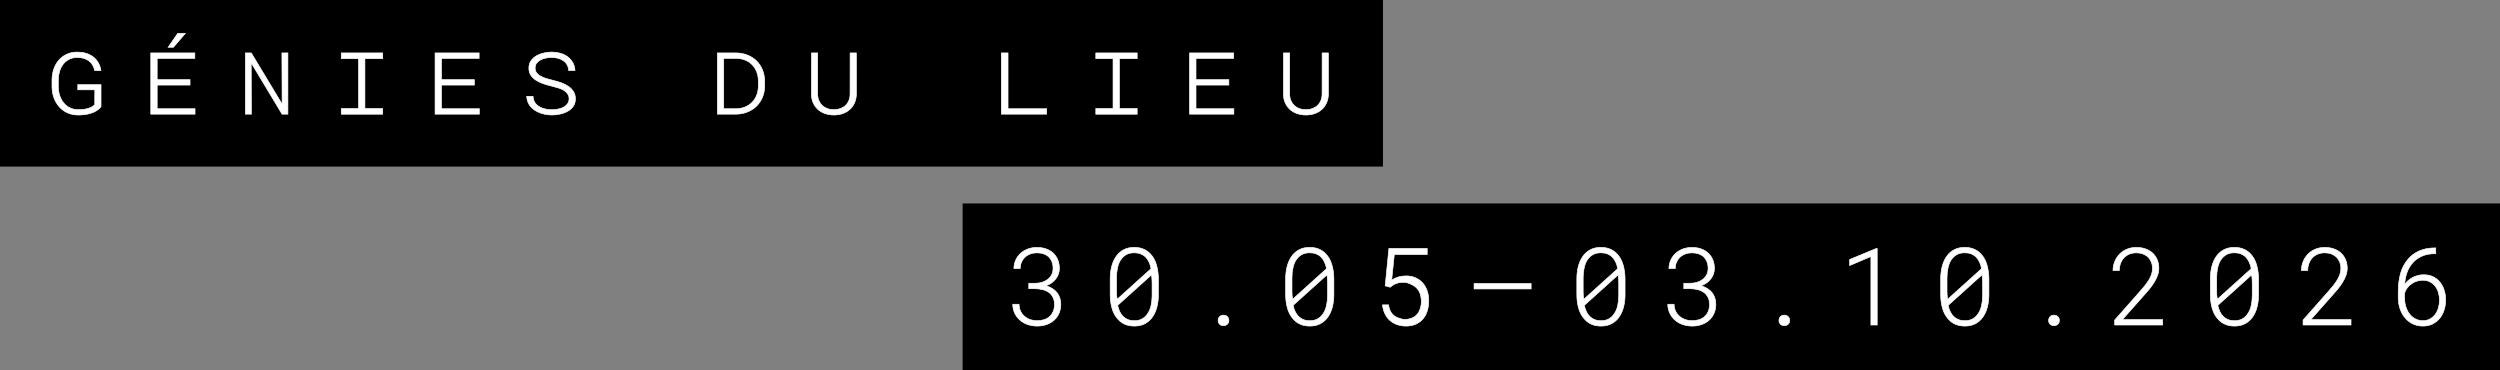 <?xml version="1.0" encoding="UTF-8"?>
<svg id="Layer_1" xmlns="http://www.w3.org/2000/svg" version="1.1" viewBox="0 0 549.064 81.269">
  <rect x="0" y="0" width="549.064" height="81.269" fill="#808080" stroke="none"/>
  <!-- Generator: Adobe Illustrator 29.8.2, SVG Export Plug-In . SVG Version: 2.1.1 Build 3)  -->
  <defs>
    <style>
      .st0 {
        fill: none;
        stroke: #fff;
        stroke-miterlimit: 6.581;
        stroke-width: .143px;
      }

      .st1 {
        fill: #fff;
      }
    </style>
  </defs>
  <polygon points="0 0 0 36.584 303.737 36.584 303.737 0 0 0 0 0"/>
  <polygon points="211.417 44.684 211.417 81.269 549.064 81.269 549.064 44.684 211.417 44.684 211.417 44.684"/>
  <path class="st1" d="M21.156,24.347c-.393.231-.812.412-1.259.543-.439.139-.891.235-1.357.289-.466.054-.914.081-1.345.081-.893,0-1.694-.164-2.402-.491-.708-.327-1.309-.775-1.801-1.345-.501-.562-.885-1.218-1.155-1.969-.27-.75-.408-1.549-.416-2.396v-1.501c.008-.839.137-1.63.387-2.373.25-.743.614-1.391,1.091-1.946.469-.554,1.049-.993,1.738-1.316.689-.323,1.472-.485,2.35-.485.654,0,1.274.085,1.859.254.585.169,1.108.424,1.57.762.454.339.835.764,1.143,1.276.308.512.512,1.103.612,1.772h-1.363c-.1-.462-.256-.868-.468-1.218-.212-.35-.472-.645-.779-.883-.331-.254-.712-.446-1.143-.577-.431-.131-.905-.196-1.42-.196-.701,0-1.313.135-1.836.404-.524.27-.955.631-1.293,1.085-.354.454-.618.978-.791,1.57-.173.593-.264,1.209-.271,1.848v1.524c.008.662.108,1.295.3,1.899.192.604.473,1.137.843,1.599.37.462.826.831,1.368,1.108.543.277,1.172.416,1.888.416.3,0,.616-.013.947-.04.331-.027.658-.083.982-.167.315-.077.618-.187.906-.329.289-.142.545-.325.768-.548l.012-3.279h-3.741v-1.143h5.104v4.884c-.293.362-.635.658-1.028.889h0ZM34.521,18.689v5.196h8.314v1.189h-9.723v-13.452h9.676v1.201h-8.268v4.677h7.217v1.189h-7.217ZM40.722,7.315l-2.644,3.072h-1.155l2.125-3.072h1.674ZM61.95,25.074l-6.778-11.27.035,11.27h-1.316v-13.452h1.293l6.778,11.247-.046-11.247h1.316v13.452h-1.282ZM84.045,11.622v1.259h-3.903v10.958h3.903v1.236h-9.088v-1.236h3.787v-10.958h-3.787v-1.259h9.088ZM96.96,18.689v5.196h8.314v1.189h-9.723v-13.452h9.676v1.201h-8.267v4.677h7.217v1.189h-7.217ZM124.73,20.715c-.174-.281-.41-.529-.71-.745-.355-.262-.801-.475-1.34-.641-.539-.165-1.062-.31-1.57-.433-.516-.123-1.055-.275-1.617-.456-.562-.181-1.101-.422-1.617-.722-.492-.277-.902-.645-1.229-1.103-.328-.458-.491-1.01-.491-1.657,0-.631.165-1.18.496-1.645.331-.466.755-.837,1.271-1.114.485-.262,1.018-.454,1.599-.577.581-.123,1.13-.185,1.645-.185.631,0,1.247.083,1.848.248.6.166,1.135.414,1.605.745.469.346.854.774,1.155,1.282.3.508.469,1.101.508,1.778h-1.386c-.023-.5-.144-.931-.364-1.293-.219-.362-.502-.658-.848-.889-.355-.238-.751-.412-1.19-.52-.438-.108-.885-.162-1.339-.162-.37,0-.774.039-1.213.116-.438.077-.839.212-1.201.404-.346.177-.635.412-.866.704-.23.293-.346.658-.346,1.097,0,.408.104.753.312,1.033.208.281.481.518.82.71.4.231.862.423,1.385.577.524.154,1.012.285,1.467.393.569.139,1.149.31,1.738.514.589.204,1.129.479,1.622.826.431.293.789.662,1.074,1.109.285.447.427.982.427,1.605,0,.585-.133,1.091-.398,1.518-.266.427-.61.776-1.034,1.045-.546.346-1.149.597-1.807.751-.658.154-1.287.231-1.888.231-.546,0-1.093-.056-1.639-.167-.547-.112-1.051-.287-1.513-.525-.316-.146-.612-.319-.889-.52-.277-.2-.524-.435-.739-.704-.224-.285-.406-.61-.549-.976-.142-.366-.225-.768-.248-1.207h1.397c.023.547.164,1.009.422,1.386.257.377.587.678.987.901.393.239.831.406,1.316.502.485.096.97.144,1.455.144.408,0,.868-.05,1.38-.15.512-.1.949-.266,1.311-.497.307-.192.558-.431.75-.716.193-.285.289-.62.289-1.005.007-.393-.075-.729-.248-1.01h0ZM157.558,11.622h4.111c.893.016,1.72.173,2.482.473.762.3,1.424.72,1.986,1.259.555.547.99,1.197,1.305,1.951.316.755.481,1.582.497,2.483v1.132c-.016.916-.185,1.749-.508,2.5-.324.751-.766,1.395-1.328,1.934-.562.539-1.228.958-1.998,1.259-.77.3-1.605.454-2.506.462h-4.041v-13.452h0ZM158.944,23.885h2.655c.732-.008,1.399-.133,2.004-.375.604-.243,1.126-.583,1.564-1.022.432-.431.768-.951,1.011-1.559.242-.608.367-1.278.375-2.009v-1.155c-.008-.723-.129-1.386-.364-1.986-.235-.6-.564-1.12-.987-1.559-.423-.439-.935-.779-1.536-1.022-.6-.242-1.266-.368-1.997-.375h-2.725v11.062h0ZM188.082,20.686c-.016.708-.15,1.345-.404,1.911-.254.566-.601,1.045-1.039,1.438-.447.4-.969.704-1.565.912-.597.208-1.241.312-1.934.312s-1.338-.104-1.934-.312c-.597-.208-1.115-.508-1.553-.901-.439-.393-.788-.872-1.045-1.438-.258-.566-.391-1.207-.399-1.923l.012-9.065h1.351v9.065c.007.524.102.995.283,1.414.18.42.429.776.744,1.068.308.293.678.518,1.109.676.431.158.908.237,1.432.237s1-.079,1.432-.237c.431-.158.804-.383,1.12-.676.307-.293.55-.648.727-1.068.177-.419.27-.891.277-1.414l.012-9.065h1.362l.012,9.065h0ZM229.877,23.885v1.189h-9.954v-13.452h1.466v12.263h8.488ZM249.754,11.622v1.259h-3.903v10.958h3.903v1.236h-9.087v-1.236h3.787v-10.958h-3.787v-1.259h9.087ZM262.669,18.689v5.196h8.314v1.189h-9.723v-13.452h9.676v1.201h-8.267v4.677h7.217v1.189h-7.217ZM291.749,20.686c-.015.708-.15,1.345-.404,1.911-.254.566-.6,1.045-1.039,1.438-.447.4-.968.704-1.565.912-.596.208-1.241.312-1.934.312s-1.337-.104-1.934-.312c-.597-.208-1.114-.508-1.553-.901-.439-.393-.787-.872-1.045-1.438-.258-.566-.391-1.207-.398-1.923l.011-9.065h1.351v9.065c.008.524.102.995.283,1.414.181.42.429.776.745,1.068.308.293.677.518,1.108.676.431.158.909.237,1.432.237s1.001-.079,1.432-.237c.431-.158.804-.383,1.12-.676.308-.293.55-.648.728-1.068.177-.419.269-.891.277-1.414l.011-9.065h1.363l.011,9.065h0Z"/>
  <path class="st0" d="M21.156,24.347c-.393.231-.812.412-1.259.543-.439.139-.891.235-1.357.289-.466.054-.914.081-1.345.081-.893,0-1.694-.164-2.402-.491-.708-.327-1.309-.775-1.801-1.345-.501-.562-.885-1.218-1.155-1.969-.27-.75-.408-1.549-.416-2.396v-1.501c.008-.839.137-1.63.387-2.373.25-.743.614-1.391,1.091-1.946.469-.554,1.049-.993,1.738-1.316.689-.323,1.472-.485,2.35-.485.654,0,1.274.085,1.859.254.585.169,1.108.424,1.57.762.454.339.835.764,1.143,1.276.308.512.512,1.103.612,1.772h-1.363c-.1-.462-.256-.868-.468-1.218-.212-.35-.472-.645-.779-.883-.331-.254-.712-.446-1.143-.577-.431-.131-.905-.196-1.42-.196-.701,0-1.313.135-1.836.404-.524.27-.955.631-1.293,1.085-.354.454-.618.978-.791,1.57-.173.593-.264,1.209-.271,1.848v1.524c.008.662.108,1.295.3,1.899.192.604.473,1.137.843,1.599.37.462.826.831,1.368,1.108.543.277,1.172.416,1.888.416.3,0,.616-.013.947-.04.331-.027.658-.083.982-.167.315-.077.618-.187.906-.329.289-.142.545-.325.768-.548l.012-3.279h-3.741v-1.143h5.104v4.884c-.293.362-.635.658-1.028.889h0ZM34.521,18.689v5.196h8.314v1.189h-9.723v-13.452h9.676v1.201h-8.268v4.677h7.217v1.189h-7.217ZM40.722,7.315l-2.644,3.072h-1.155l2.125-3.072h1.674ZM61.95,25.074l-6.778-11.27.035,11.27h-1.316v-13.452h1.293l6.778,11.247-.046-11.247h1.316v13.452h-1.282ZM84.045,11.622v1.259h-3.903v10.958h3.903v1.236h-9.088v-1.236h3.787v-10.958h-3.787v-1.259h9.088ZM96.96,18.689v5.196h8.314v1.189h-9.723v-13.452h9.676v1.201h-8.267v4.677h7.217v1.189h-7.217ZM124.73,20.715c-.174-.281-.41-.529-.71-.745-.355-.262-.801-.475-1.34-.641-.539-.165-1.062-.31-1.57-.433-.516-.123-1.055-.275-1.617-.456-.562-.181-1.101-.422-1.617-.722-.492-.277-.902-.645-1.229-1.103-.328-.458-.491-1.01-.491-1.657,0-.631.165-1.18.496-1.645.331-.466.755-.837,1.271-1.114.485-.262,1.018-.454,1.599-.577.581-.123,1.13-.185,1.645-.185.631,0,1.247.083,1.848.248.6.166,1.135.414,1.605.745.469.346.854.774,1.155,1.282.3.508.469,1.101.508,1.778h-1.386c-.023-.5-.144-.931-.364-1.293-.219-.362-.502-.658-.848-.889-.355-.238-.751-.412-1.19-.52-.438-.108-.885-.162-1.339-.162-.37,0-.774.039-1.213.116-.438.077-.839.212-1.201.404-.346.177-.635.412-.866.704-.23.293-.346.658-.346,1.097,0,.408.104.753.312,1.033.208.281.481.518.82.71.4.231.862.423,1.385.577.524.154,1.012.285,1.467.393.569.139,1.149.31,1.738.514.589.204,1.129.479,1.622.826.431.293.789.662,1.074,1.109.285.447.427.982.427,1.605,0,.585-.133,1.091-.398,1.518-.266.427-.61.776-1.034,1.045-.546.346-1.149.597-1.807.751-.658.154-1.287.231-1.888.231-.546,0-1.093-.056-1.639-.167-.547-.112-1.051-.287-1.513-.525-.316-.146-.612-.319-.889-.52-.277-.2-.524-.435-.739-.704-.224-.285-.406-.61-.549-.976-.142-.366-.225-.768-.248-1.207h1.397c.023.547.164,1.009.422,1.386.257.377.587.678.987.901.393.239.831.406,1.316.502.485.096.97.144,1.455.144.408,0,.868-.05,1.38-.15.512-.1.949-.266,1.311-.497.307-.192.558-.431.75-.716.193-.285.289-.62.289-1.005.007-.393-.075-.729-.248-1.01h0ZM157.558,11.622h4.111c.893.016,1.72.173,2.482.473.762.3,1.424.72,1.986,1.259.555.547.99,1.197,1.305,1.951.316.755.481,1.582.497,2.483v1.132c-.016.916-.185,1.749-.508,2.5-.324.751-.766,1.395-1.328,1.934-.562.539-1.228.958-1.998,1.259-.77.3-1.605.454-2.506.462h-4.041v-13.452h0ZM158.944,23.885h2.655c.732-.008,1.399-.133,2.004-.375.604-.243,1.126-.583,1.564-1.022.432-.431.768-.951,1.011-1.559.242-.608.367-1.278.375-2.009v-1.155c-.008-.723-.129-1.386-.364-1.986-.235-.6-.564-1.12-.987-1.559-.423-.439-.935-.779-1.536-1.022-.6-.242-1.266-.368-1.997-.375h-2.725v11.062h0ZM188.082,20.686c-.016.708-.15,1.345-.404,1.911-.254.566-.601,1.045-1.039,1.438-.447.4-.969.704-1.565.912-.597.208-1.241.312-1.934.312s-1.338-.104-1.934-.312c-.597-.208-1.115-.508-1.553-.901-.439-.393-.788-.872-1.045-1.438-.258-.566-.391-1.207-.399-1.923l.012-9.065h1.351v9.065c.007.524.102.995.283,1.414.18.42.429.776.744,1.068.308.293.678.518,1.109.676.431.158.908.237,1.432.237s1-.079,1.432-.237c.431-.158.804-.383,1.12-.676.307-.293.55-.648.727-1.068.177-.419.27-.891.277-1.414l.012-9.065h1.362l.012,9.065h0ZM229.877,23.885v1.189h-9.954v-13.452h1.466v12.263h8.488ZM249.754,11.622v1.259h-3.903v10.958h3.903v1.236h-9.087v-1.236h3.787v-10.958h-3.787v-1.259h9.087ZM262.669,18.689v5.196h8.314v1.189h-9.723v-13.452h9.676v1.201h-8.267v4.677h7.217v1.189h-7.217ZM291.749,20.686c-.015.708-.15,1.345-.404,1.911-.254.566-.6,1.045-1.039,1.438-.447.4-.968.704-1.565.912-.596.208-1.241.312-1.934.312s-1.337-.104-1.934-.312c-.597-.208-1.114-.508-1.553-.901-.439-.393-.787-.872-1.045-1.438-.258-.566-.391-1.207-.398-1.923l.011-9.065h1.351v9.065c.008.524.102.995.283,1.414.181.42.429.776.745,1.068.308.293.677.518,1.108.676.431.158.909.237,1.432.237s1.001-.079,1.432-.237c.431-.158.804-.383,1.12-.676.308-.293.55-.648.728-1.068.177-.419.269-.891.277-1.414l.011-9.065h1.363l.011,9.065h0Z"/>
  <path class="st1" d="M227.353,62.214c.539,0,1.047-.075,1.525-.225.477-.15.892-.364,1.247-.641.354-.277.635-.616.843-1.016.207-.4.311-.862.311-1.386,0-.547-.084-1.034-.254-1.461-.169-.427-.408-.787-.716-1.08-.308-.285-.679-.502-1.114-.652-.435-.15-.918-.225-1.449-.225-.524,0-1.009.081-1.455.243-.447.162-.831.393-1.155.693-.331.308-.591.674-.779,1.097-.189.423-.287.897-.295,1.42h-1.385c.007-.67.14-1.288.398-1.853.258-.566.61-1.057,1.057-1.472.454-.416.987-.739,1.599-.97.612-.231,1.284-.346,2.015-.346.716,0,1.374.104,1.974.312.601.208,1.121.512,1.559.912.439.4.78.889,1.022,1.466.243.577.364,1.232.364,1.963,0,.423-.069.826-.208,1.207-.138.381-.335.733-.589,1.057-.254.331-.562.625-.924.883-.361.258-.766.468-1.212.629.523.146.987.346,1.391.6.405.254.745.554,1.022.901.27.346.476.733.618,1.16.143.427.214.887.214,1.38,0,.755-.133,1.428-.399,2.021-.265.593-.629,1.093-1.091,1.501-.469.416-1.02.733-1.651.953-.631.219-1.309.329-2.032.329-.732,0-1.423-.11-2.073-.329-.651-.219-1.214-.537-1.692-.953-.485-.416-.871-.918-1.16-1.507s-.441-1.257-.456-2.003h1.385c.008.547.116,1.043.324,1.49.208.447.492.824.854,1.132.354.316.772.558,1.253.728.481.169,1.003.254,1.565.254.554,0,1.062-.075,1.524-.225.462-.15.862-.379,1.201-.687.331-.3.59-.672.779-1.114.189-.443.283-.956.283-1.542,0-.616-.114-1.141-.341-1.576-.227-.435-.529-.791-.906-1.068-.393-.277-.847-.479-1.363-.606-.515-.127-1.058-.194-1.628-.202h-1.408v-1.189h1.408ZM254.097,67.399c-.212.831-.533,1.559-.964,2.182-.424.624-.967,1.118-1.628,1.484-.663.366-1.452.548-2.368.548-.746,0-1.416-.121-2.009-.364-.593-.242-1.101-.598-1.524-1.068-.624-.647-1.076-1.445-1.357-2.396-.281-.951-.421-1.969-.421-3.054v-3.51c0-.947.107-1.844.323-2.69.215-.847.543-1.582.982-2.206.431-.624.977-1.112,1.639-1.466.662-.354,1.444-.531,2.344-.531.755,0,1.43.127,2.027.381.596.254,1.103.608,1.518,1.062.601.624,1.041,1.418,1.322,2.385.281.966.426,1.988.433,3.066v3.51c0,.947-.106,1.836-.317,2.667h0ZM252.809,59.004c-.1-.523-.248-.999-.444-1.426-.197-.427-.445-.795-.745-1.103-.3-.308-.658-.544-1.074-.71-.416-.165-.893-.248-1.432-.248-.693,0-1.272.131-1.738.393-.465.262-.864.627-1.195,1.097-.331.47-.575,1.06-.733,1.772-.158.712-.237,1.445-.237,2.2v2.945c0,.3.01.6.029.901.019.3.056.604.11.912l7.459-6.732h0ZM253.029,62.226c-.008-.246-.02-.547-.035-.901-.015-.354-.042-.677-.081-.97l-7.448,6.709c.108.516.264.983.468,1.403.204.42.46.776.768,1.068.292.285.643.506,1.051.664.408.158.87.237,1.385.237.678,0,1.257-.139,1.738-.416.481-.277.868-.647,1.161-1.108.354-.5.606-1.093.756-1.778.15-.685.229-1.413.237-2.182v-2.725h0ZM267.84,69.558c.208-.231.492-.346.854-.346.37,0,.662.114.878.341.215.227.323.506.323.837,0,.316-.11.583-.329.802-.219.219-.51.329-.872.329s-.646-.11-.854-.329c-.208-.219-.312-.487-.312-.802,0-.323.104-.6.312-.831h0ZM292.633,67.399c-.212.831-.533,1.559-.964,2.182-.424.624-.966,1.118-1.628,1.484-.662.366-1.451.548-2.367.548-.747,0-1.417-.121-2.01-.364-.592-.242-1.101-.598-1.524-1.068-.623-.647-1.076-1.445-1.357-2.396-.281-.951-.421-1.969-.421-3.054v-3.51c0-.947.108-1.844.323-2.69.216-.847.543-1.582.982-2.206.431-.624.977-1.112,1.639-1.466.662-.354,1.444-.531,2.345-.531.754,0,1.429.127,2.026.381.597.254,1.103.608,1.518,1.062.601.624,1.041,1.418,1.323,2.385.281.966.425,1.988.433,3.066v3.51c0,.947-.106,1.836-.318,2.667h0ZM291.346,59.004c-.101-.523-.249-.999-.445-1.426-.196-.427-.445-.795-.745-1.103-.3-.308-.658-.544-1.074-.71-.415-.165-.893-.248-1.431-.248-.693,0-1.273.131-1.738.393-.466.262-.865.627-1.195,1.097-.332.47-.576,1.06-.734,1.772-.158.712-.236,1.445-.236,2.2v2.945c0,.3.009.6.028.901.02.3.056.604.11.912l7.46-6.732h0ZM291.565,62.226c-.008-.246-.019-.547-.035-.901-.015-.354-.042-.677-.08-.97l-7.448,6.709c.107.516.263.983.467,1.403.204.42.46.776.768,1.068.293.285.643.506,1.051.664.408.158.87.237,1.386.237.677,0,1.256-.139,1.737-.416.481-.277.868-.647,1.161-1.108.354-.5.606-1.093.756-1.778.15-.685.229-1.413.237-2.182v-2.725h0ZM305.035,54.57h8.418v1.34h-7.229l-.577,5.612c.408-.285.883-.51,1.426-.676.543-.165,1.118-.248,1.726-.248.77,0,1.461.135,2.073.404.612.27,1.134.643,1.565,1.12.431.485.764,1.059.999,1.721.234.662.352,1.39.352,2.182,0,.778-.1,1.505-.3,2.182-.201.677-.505,1.266-.913,1.767-.415.508-.939.908-1.57,1.201-.631.293-1.374.439-2.229.439-.692,0-1.337-.106-1.934-.318-.596-.212-1.118-.514-1.564-.906-.455-.4-.822-.889-1.103-1.466-.281-.577-.46-1.231-.537-1.963h1.328c.1.785.35,1.424.75,1.917.401.493.92.828,1.559,1.005.439.177.882.268,1.328.271.447.004.897-.079,1.351-.248.493-.169.903-.437,1.23-.802.327-.365.571-.806.733-1.322.169-.485.254-.991.254-1.518s-.069-1.041-.208-1.542c-.146-.493-.373-.926-.681-1.299-.308-.373-.689-.664-1.143-.872-.362-.208-.741-.36-1.137-.456-.397-.096-.815-.121-1.253-.075-.455.039-.884.144-1.288.318-.404.173-.787.422-1.149.745l-1.085-.312.808-8.198h0ZM323.747,63.461v-1.189h12.528v1.189h-12.528ZM356.586,67.399c-.212.831-.533,1.559-.964,2.182-.424.624-.966,1.118-1.628,1.484-.662.366-1.451.548-2.367.548-.747,0-1.417-.121-2.01-.364-.593-.242-1.101-.598-1.524-1.068-.623-.647-1.076-1.445-1.357-2.396-.281-.951-.421-1.969-.421-3.054v-3.51c0-.947.108-1.844.323-2.69.216-.847.543-1.582.982-2.206.431-.624.977-1.112,1.639-1.466.662-.354,1.444-.531,2.344-.531.755,0,1.43.127,2.027.381.596.254,1.103.608,1.518,1.062.601.624,1.041,1.418,1.323,2.385.28.966.425,1.988.433,3.066v3.51c0,.947-.106,1.836-.318,2.667h0ZM355.299,59.004c-.101-.523-.249-.999-.445-1.426-.196-.427-.445-.795-.745-1.103-.3-.308-.658-.544-1.074-.71-.415-.165-.893-.248-1.432-.248-.692,0-1.272.131-1.737.393-.466.262-.865.627-1.195,1.097-.332.47-.576,1.06-.734,1.772-.158.712-.236,1.445-.236,2.2v2.945c0,.3.009.6.028.901.02.3.056.604.11.912l7.46-6.732h0ZM355.518,62.226c-.008-.246-.019-.547-.035-.901-.015-.354-.042-.677-.081-.97l-7.447,6.709c.107.516.263.983.467,1.403.204.42.46.776.768,1.068.293.285.643.506,1.051.664.408.158.87.237,1.386.237.677,0,1.256-.139,1.737-.416.481-.277.868-.647,1.161-1.108.354-.5.606-1.093.756-1.778.15-.685.229-1.413.237-2.182v-2.725h0ZM371.217,62.214c.538,0,1.046-.075,1.524-.225.477-.15.893-.364,1.247-.641.354-.277.635-.616.843-1.016.208-.4.312-.862.312-1.386,0-.547-.085-1.034-.254-1.461-.17-.427-.409-.787-.716-1.08-.308-.285-.68-.502-1.115-.652-.435-.15-.918-.225-1.449-.225-.523,0-1.008.081-1.455.243-.446.162-.831.393-1.154.693-.331.308-.591.674-.78,1.097-.189.423-.287.897-.294,1.42h-1.386c.008-.67.14-1.288.398-1.853.258-.566.61-1.057,1.057-1.472.454-.416.987-.739,1.599-.97.612-.231,1.284-.346,2.015-.346.716,0,1.374.104,1.975.312.6.208,1.12.512,1.559.912.438.4.779.889,1.022,1.466.242.577.363,1.232.363,1.963,0,.423-.069.826-.208,1.207-.138.381-.334.733-.588,1.057-.255.331-.562.625-.924.883-.362.258-.766.468-1.213.629.524.146.988.346,1.392.6.404.254.745.554,1.022.901.269.346.475.733.617,1.16.143.427.214.887.214,1.38,0,.755-.133,1.428-.398,2.021-.266.593-.63,1.093-1.092,1.501-.469.416-1.02.733-1.651.953-.631.219-1.309.329-2.032.329-.731,0-1.422-.11-2.073-.329-.65-.219-1.214-.537-1.691-.953-.485-.416-.872-.918-1.161-1.507s-.441-1.257-.456-2.003h1.386c.007.547.115,1.043.323,1.49.208.447.493.824.855,1.132.353.316.771.558,1.252.728.481.169,1.003.254,1.565.254.554,0,1.062-.075,1.524-.225.462-.15.862-.379,1.201-.687.331-.3.591-.672.779-1.114.189-.443.283-.956.283-1.542,0-.616-.113-1.141-.34-1.576-.227-.435-.53-.791-.907-1.068-.392-.277-.847-.479-1.362-.606-.516-.127-1.059-.194-1.628-.202h-1.409v-1.189h1.409ZM391.016,69.558c.208-.231.492-.346.854-.346.37,0,.662.114.878.341.215.227.323.506.323.837,0,.316-.109.583-.329.802-.219.219-.51.329-.872.329s-.646-.11-.854-.329c-.208-.219-.312-.487-.312-.802,0-.323.104-.6.312-.831h0ZM410.896,71.383v-15.046l-4.665,1.986v-1.328l5.854-2.425h.197v16.813h-1.386ZM436.496,67.399c-.211.831-.533,1.559-.964,2.182-.423.624-.966,1.118-1.628,1.484s-1.451.548-2.367.548c-.747,0-1.417-.121-2.009-.364-.593-.242-1.101-.598-1.525-1.068-.623-.647-1.075-1.445-1.356-2.396-.281-.951-.422-1.969-.422-3.054v-3.51c0-.947.108-1.844.324-2.69.215-.847.542-1.582.981-2.206.431-.624.978-1.112,1.64-1.466.662-.354,1.443-.531,2.344-.531.754,0,1.43.127,2.026.381.597.254,1.103.608,1.519,1.062.6.624,1.041,1.418,1.322,2.385.281.966.425,1.988.433,3.066v3.51c0,.947-.106,1.836-.318,2.667h0ZM435.209,59.004c-.1-.523-.248-.999-.445-1.426-.196-.427-.444-.795-.745-1.103-.3-.308-.658-.544-1.073-.71-.416-.165-.893-.248-1.432-.248-.693,0-1.272.131-1.738.393-.466.262-.864.627-1.195,1.097-.331.47-.576,1.06-.733,1.772-.158.712-.237,1.445-.237,2.2v2.945c0,.3.009.6.029.901.019.3.055.604.109.912l7.46-6.732h0ZM435.428,62.226c-.008-.246-.019-.547-.034-.901-.016-.354-.043-.677-.081-.97l-7.448,6.709c.108.516.263.983.468,1.403.203.42.459.776.767,1.068.293.285.643.506,1.051.664.408.158.87.237,1.386.237.677,0,1.257-.139,1.738-.416.481-.277.868-.647,1.16-1.108.354-.5.606-1.093.757-1.778.15-.685.228-1.413.236-2.182v-2.725h0ZM450.239,69.558c.208-.231.493-.346.855-.346.369,0,.662.114.877.341.216.227.324.506.324.837,0,.316-.11.583-.33.802-.219.219-.51.329-.871.329s-.647-.11-.855-.329c-.208-.219-.312-.487-.312-.802,0-.323.104-.6.312-.831h0ZM464.438,71.383v-1.086l5.508-6.235c.408-.462.783-.904,1.126-1.328.342-.423.637-.843.883-1.259.247-.408.439-.818.578-1.23.138-.412.207-.837.207-1.276,0-.508-.084-.974-.254-1.397-.169-.423-.408-.789-.715-1.097-.316-.3-.69-.533-1.121-.699-.431-.165-.912-.248-1.443-.248-.593,0-1.118.098-1.576.295-.458.196-.845.464-1.161.803-.323.354-.571.768-.744,1.241-.174.473-.264.991-.272,1.553h-1.385c.007-.693.134-1.347.381-1.963.246-.616.592-1.155,1.039-1.617.439-.462.972-.827,1.599-1.097.628-.269,1.334-.404,2.119-.404.739,0,1.413.11,2.021.329.608.219,1.127.529,1.559.93.431.408.764.893.998,1.455.235.562.353,1.186.353,1.871,0,.554-.1,1.093-.301,1.617-.2.524-.454,1.035-.762,1.536-.315.501-.669.987-1.062,1.461-.393.473-.789.93-1.189,1.368l-4.688,5.288h8.833v1.189h-10.531ZM495.72,67.399c-.212.831-.534,1.559-.965,2.182-.423.624-.966,1.118-1.628,1.484s-1.451.548-2.367.548c-.747,0-1.416-.121-2.009-.364-.593-.242-1.101-.598-1.524-1.068-.624-.647-1.076-1.445-1.357-2.396-.281-.951-.422-1.969-.422-3.054v-3.51c0-.947.108-1.844.324-2.69.215-.847.543-1.582.981-2.206.431-.624.978-1.112,1.64-1.466.662-.354,1.443-.531,2.344-.531.754,0,1.43.127,2.027.381.596.254,1.102.608,1.518,1.062.6.624,1.041,1.418,1.322,2.385.281.966.425,1.988.433,3.066v3.51c0,.947-.106,1.836-.317,2.667h0ZM494.432,59.004c-.1-.523-.248-.999-.444-1.426-.197-.427-.445-.795-.745-1.103-.3-.308-.658-.544-1.074-.71-.416-.165-.893-.248-1.432-.248-.693,0-1.272.131-1.738.393-.466.262-.864.627-1.195,1.097-.331.47-.575,1.06-.733,1.772-.158.712-.237,1.445-.237,2.2v2.945c0,.3.01.6.029.901.019.3.056.604.11.912l7.459-6.732h0ZM494.652,62.226c-.008-.246-.02-.547-.035-.901-.016-.354-.043-.677-.081-.97l-7.448,6.709c.108.516.264.983.468,1.403.204.42.46.776.768,1.068.292.285.642.506,1.05.664.408.158.87.237,1.386.237.677,0,1.257-.139,1.738-.416.481-.277.868-.647,1.16-1.108.354-.5.607-1.093.757-1.778.15-.685.229-1.413.237-2.182v-2.725h0ZM505.812,71.383v-1.086l5.508-6.235c.408-.462.783-.904,1.126-1.328.342-.423.637-.843.883-1.259.247-.408.439-.818.578-1.23.138-.412.208-.837.208-1.276,0-.508-.085-.974-.254-1.397-.17-.423-.409-.789-.716-1.097-.316-.3-.689-.533-1.12-.699-.432-.165-.913-.248-1.444-.248-.593,0-1.118.098-1.576.295-.458.196-.845.464-1.161.803-.323.354-.571.768-.744,1.241-.173.473-.264.991-.272,1.553h-1.385c.007-.693.134-1.347.381-1.963.246-.616.592-1.155,1.039-1.617.439-.462.972-.827,1.599-1.097.628-.269,1.334-.404,2.119-.404.739,0,1.413.11,2.021.329.608.219,1.128.529,1.559.93.431.408.764.893.999,1.455.234.562.352,1.186.352,1.871,0,.554-.1,1.093-.3,1.617-.201.524-.455,1.035-.763,1.536-.315.501-.669.987-1.062,1.461-.392.473-.789.93-1.189,1.368l-4.688,5.288h8.833v1.189h-10.531ZM534.952,55.713h-.197c-1.101.008-2.051.191-2.852.548-.8.358-1.466.837-1.997,1.438-.555.616-.978,1.339-1.271,2.171-.292.831-.461,1.705-.508,2.621.216-.323.474-.616.774-.878.3-.262.631-.489.993-.681.354-.185.735-.329,1.143-.433.408-.104.828-.156,1.259-.156.808,0,1.516.154,2.125.462.608.308,1.112.72,1.512,1.236.4.516.701,1.107.901,1.772.2.666.3,1.349.3,2.05,0,.739-.106,1.455-.317,2.148-.212.693-.526,1.305-.942,1.836-.423.531-.945.958-1.564,1.282-.62.323-1.338.485-2.154.485-.847,0-1.603-.166-2.269-.496s-1.226-.774-1.68-1.328c-.485-.57-.854-1.237-1.108-2.003-.254-.766-.381-1.549-.381-2.35v-1.478c0-1.309.157-2.573.473-3.793.316-1.22.881-2.304,1.697-3.25.655-.777,1.473-1.382,2.454-1.813.982-.431,2.119-.65,3.412-.658h.197v1.27h0ZM530.795,61.747c-.424.135-.812.329-1.166.583-.362.246-.676.545-.942.895-.265.35-.46.741-.583,1.172v1.062c.008.724.112,1.39.312,1.998.2.608.477,1.132.831,1.57.362.439.789.781,1.282,1.028.493.247,1.035.37,1.628.37.593-.008,1.113-.137,1.559-.387.447-.25.824-.583,1.132-.999.308-.416.539-.895.693-1.438.153-.543.231-1.103.231-1.68s-.078-1.13-.231-1.657c-.154-.527-.385-.991-.693-1.391-.316-.408-.705-.731-1.166-.97-.462-.238-.994-.358-1.594-.358-.439,0-.87.067-1.293.202h0Z"/>
  <path class="st0" d="M227.353,62.214c.539,0,1.047-.075,1.525-.225.477-.15.892-.364,1.247-.641.354-.277.635-.616.843-1.016.207-.4.311-.862.311-1.386,0-.547-.084-1.034-.254-1.461-.169-.427-.408-.787-.716-1.08-.308-.285-.679-.502-1.114-.652-.435-.15-.918-.225-1.449-.225-.524,0-1.009.081-1.455.243-.447.162-.831.393-1.155.693-.331.308-.591.674-.779,1.097-.189.423-.287.897-.295,1.42h-1.385c.007-.67.14-1.288.398-1.853.258-.566.61-1.057,1.057-1.472.454-.416.987-.739,1.599-.97.612-.231,1.284-.346,2.015-.346.716,0,1.374.104,1.974.312.601.208,1.121.512,1.559.912.439.4.78.889,1.022,1.466.243.577.364,1.232.364,1.963,0,.423-.069.826-.208,1.207-.138.381-.335.733-.589,1.057-.254.331-.562.625-.924.883-.361.258-.766.468-1.212.629.523.146.987.346,1.391.6.405.254.745.554,1.022.901.27.346.476.733.618,1.16.143.427.214.887.214,1.38,0,.755-.133,1.428-.399,2.021-.265.593-.629,1.093-1.091,1.501-.469.416-1.02.733-1.651.953-.631.219-1.309.329-2.032.329-.732,0-1.423-.11-2.073-.329-.651-.219-1.214-.537-1.692-.953-.485-.416-.871-.918-1.16-1.507s-.441-1.257-.456-2.003h1.385c.008.547.116,1.043.324,1.49.208.447.492.824.854,1.132.354.316.772.558,1.253.728.481.169,1.003.254,1.565.254.554,0,1.062-.075,1.524-.225.462-.15.862-.379,1.201-.687.331-.3.59-.672.779-1.114.189-.443.283-.956.283-1.542,0-.616-.114-1.141-.341-1.576-.227-.435-.529-.791-.906-1.068-.393-.277-.847-.479-1.363-.606-.515-.127-1.058-.194-1.628-.202h-1.408v-1.189h1.408ZM254.097,67.399c-.212.831-.533,1.559-.964,2.182-.424.624-.967,1.118-1.628,1.484-.663.366-1.452.548-2.368.548-.746,0-1.416-.121-2.009-.364-.593-.242-1.101-.598-1.524-1.068-.624-.647-1.076-1.445-1.357-2.396-.281-.951-.421-1.969-.421-3.054v-3.51c0-.947.107-1.844.323-2.69.215-.847.543-1.582.982-2.206.431-.624.977-1.112,1.639-1.466.662-.354,1.444-.531,2.344-.531.755,0,1.43.127,2.027.381.596.254,1.103.608,1.518,1.062.601.624,1.041,1.418,1.322,2.385.281.966.426,1.988.433,3.066v3.51c0,.947-.106,1.836-.317,2.667h0ZM252.809,59.004c-.1-.523-.248-.999-.444-1.426-.197-.427-.445-.795-.745-1.103-.3-.308-.658-.544-1.074-.71-.416-.165-.893-.248-1.432-.248-.693,0-1.272.131-1.738.393-.465.262-.864.627-1.195,1.097-.331.47-.575,1.06-.733,1.772-.158.712-.237,1.445-.237,2.2v2.945c0,.3.01.6.029.901.019.3.056.604.11.912l7.459-6.732h0ZM253.029,62.226c-.008-.246-.02-.547-.035-.901-.015-.354-.042-.677-.081-.97l-7.448,6.709c.108.516.264.983.468,1.403.204.42.46.776.768,1.068.292.285.643.506,1.051.664.408.158.87.237,1.385.237.678,0,1.257-.139,1.738-.416.481-.277.868-.647,1.161-1.108.354-.5.606-1.093.756-1.778.15-.685.229-1.413.237-2.182v-2.725h0ZM267.84,69.558c.208-.231.492-.346.854-.346.37,0,.662.114.878.341.215.227.323.506.323.837,0,.316-.11.583-.329.802-.219.219-.51.329-.872.329s-.646-.11-.854-.329c-.208-.219-.312-.487-.312-.802,0-.323.104-.6.312-.831h0ZM292.633,67.399c-.212.831-.533,1.559-.964,2.182-.424.624-.966,1.118-1.628,1.484-.662.366-1.451.548-2.367.548-.747,0-1.417-.121-2.01-.364-.592-.242-1.101-.598-1.524-1.068-.623-.647-1.076-1.445-1.357-2.396-.281-.951-.421-1.969-.421-3.054v-3.51c0-.947.108-1.844.323-2.69.216-.847.543-1.582.982-2.206.431-.624.977-1.112,1.639-1.466.662-.354,1.444-.531,2.345-.531.754,0,1.429.127,2.026.381.597.254,1.103.608,1.518,1.062.601.624,1.041,1.418,1.323,2.385.281.966.425,1.988.433,3.066v3.51c0,.947-.106,1.836-.318,2.667h0ZM291.346,59.004c-.101-.523-.249-.999-.445-1.426-.196-.427-.445-.795-.745-1.103-.3-.308-.658-.544-1.074-.71-.415-.165-.893-.248-1.431-.248-.693,0-1.273.131-1.738.393-.466.262-.865.627-1.195,1.097-.332.47-.576,1.06-.734,1.772-.158.712-.236,1.445-.236,2.2v2.945c0,.3.009.6.028.901.02.3.056.604.11.912l7.46-6.732h0ZM291.565,62.226c-.008-.246-.019-.547-.035-.901-.015-.354-.042-.677-.08-.97l-7.448,6.709c.107.516.263.983.467,1.403.204.42.46.776.768,1.068.293.285.643.506,1.051.664.408.158.87.237,1.386.237.677,0,1.256-.139,1.737-.416.481-.277.868-.647,1.161-1.108.354-.5.606-1.093.756-1.778.15-.685.229-1.413.237-2.182v-2.725h0ZM305.035,54.57h8.418v1.34h-7.229l-.577,5.612c.408-.285.883-.51,1.426-.676.543-.165,1.118-.248,1.726-.248.77,0,1.461.135,2.073.404.612.27,1.134.643,1.565,1.12.431.485.764,1.059.999,1.721.234.662.352,1.39.352,2.182,0,.778-.1,1.505-.3,2.182-.201.677-.505,1.266-.913,1.767-.415.508-.939.908-1.57,1.201-.631.293-1.374.439-2.229.439-.692,0-1.337-.106-1.934-.318-.596-.212-1.118-.514-1.564-.906-.455-.4-.822-.889-1.103-1.466-.281-.577-.46-1.231-.537-1.963h1.328c.1.785.35,1.424.75,1.917.401.493.92.828,1.559,1.005.439.177.882.268,1.328.271.447.004.897-.079,1.351-.248.493-.169.903-.437,1.23-.802.327-.365.571-.806.733-1.322.169-.485.254-.991.254-1.518s-.069-1.041-.208-1.542c-.146-.493-.373-.926-.681-1.299-.308-.373-.689-.664-1.143-.872-.362-.208-.741-.36-1.137-.456-.397-.096-.815-.121-1.253-.075-.455.039-.884.144-1.288.318-.404.173-.787.422-1.149.745l-1.085-.312.808-8.198h0ZM323.747,63.461v-1.189h12.528v1.189h-12.528ZM356.586,67.399c-.212.831-.533,1.559-.964,2.182-.424.624-.966,1.118-1.628,1.484-.662.366-1.451.548-2.367.548-.747,0-1.417-.121-2.01-.364-.593-.242-1.101-.598-1.524-1.068-.623-.647-1.076-1.445-1.357-2.396-.281-.951-.421-1.969-.421-3.054v-3.51c0-.947.108-1.844.323-2.69.216-.847.543-1.582.982-2.206.431-.624.977-1.112,1.639-1.466.662-.354,1.444-.531,2.344-.531.755,0,1.43.127,2.027.381.596.254,1.103.608,1.518,1.062.601.624,1.041,1.418,1.323,2.385.28.966.425,1.988.433,3.066v3.51c0,.947-.106,1.836-.318,2.667h0ZM355.299,59.004c-.101-.523-.249-.999-.445-1.426-.196-.427-.445-.795-.745-1.103-.3-.308-.658-.544-1.074-.71-.415-.165-.893-.248-1.432-.248-.692,0-1.272.131-1.737.393-.466.262-.865.627-1.195,1.097-.332.47-.576,1.06-.734,1.772-.158.712-.236,1.445-.236,2.2v2.945c0,.3.009.6.028.901.02.3.056.604.11.912l7.46-6.732h0ZM355.518,62.226c-.008-.246-.019-.547-.035-.901-.015-.354-.042-.677-.081-.97l-7.447,6.709c.107.516.263.983.467,1.403.204.42.46.776.768,1.068.293.285.643.506,1.051.664.408.158.87.237,1.386.237.677,0,1.256-.139,1.737-.416.481-.277.868-.647,1.161-1.108.354-.5.606-1.093.756-1.778.15-.685.229-1.413.237-2.182v-2.725h0ZM371.217,62.214c.538,0,1.046-.075,1.524-.225.477-.15.893-.364,1.247-.641.354-.277.635-.616.843-1.016.208-.4.312-.862.312-1.386,0-.547-.085-1.034-.254-1.461-.17-.427-.409-.787-.716-1.08-.308-.285-.68-.502-1.115-.652-.435-.15-.918-.225-1.449-.225-.523,0-1.008.081-1.455.243-.446.162-.831.393-1.154.693-.331.308-.591.674-.78,1.097-.189.423-.287.897-.294,1.42h-1.386c.008-.67.14-1.288.398-1.853.258-.566.61-1.057,1.057-1.472.454-.416.987-.739,1.599-.97.612-.231,1.284-.346,2.015-.346.716,0,1.374.104,1.975.312.6.208,1.12.512,1.559.912.438.4.779.889,1.022,1.466.242.577.363,1.232.363,1.963,0,.423-.069.826-.208,1.207-.138.381-.334.733-.588,1.057-.255.331-.562.625-.924.883-.362.258-.766.468-1.213.629.524.146.988.346,1.392.6.404.254.745.554,1.022.901.269.346.475.733.617,1.16.143.427.214.887.214,1.38,0,.755-.133,1.428-.398,2.021-.266.593-.63,1.093-1.092,1.501-.469.416-1.02.733-1.651.953-.631.219-1.309.329-2.032.329-.731,0-1.422-.11-2.073-.329-.65-.219-1.214-.537-1.691-.953-.485-.416-.872-.918-1.161-1.507s-.441-1.257-.456-2.003h1.386c.007.547.115,1.043.323,1.49.208.447.493.824.855,1.132.353.316.771.558,1.252.728.481.169,1.003.254,1.565.254.554,0,1.062-.075,1.524-.225.462-.15.862-.379,1.201-.687.331-.3.591-.672.779-1.114.189-.443.283-.956.283-1.542,0-.616-.113-1.141-.34-1.576-.227-.435-.53-.791-.907-1.068-.392-.277-.847-.479-1.362-.606-.516-.127-1.059-.194-1.628-.202h-1.409v-1.189h1.409ZM391.016,69.558c.208-.231.492-.346.854-.346.37,0,.662.114.878.341.215.227.323.506.323.837,0,.316-.109.583-.329.802-.219.219-.51.329-.872.329s-.646-.11-.854-.329c-.208-.219-.312-.487-.312-.802,0-.323.104-.6.312-.831h0ZM410.896,71.383v-15.046l-4.665,1.986v-1.328l5.854-2.425h.197v16.813h-1.386ZM436.496,67.399c-.211.831-.533,1.559-.964,2.182-.423.624-.966,1.118-1.628,1.484s-1.451.548-2.367.548c-.747,0-1.417-.121-2.009-.364-.593-.242-1.101-.598-1.525-1.068-.623-.647-1.075-1.445-1.356-2.396-.281-.951-.422-1.969-.422-3.054v-3.51c0-.947.108-1.844.324-2.69.215-.847.542-1.582.981-2.206.431-.624.978-1.112,1.64-1.466.662-.354,1.443-.531,2.344-.531.754,0,1.43.127,2.026.381.597.254,1.103.608,1.519,1.062.6.624,1.041,1.418,1.322,2.385.281.966.425,1.988.433,3.066v3.51c0,.947-.106,1.836-.318,2.667h0ZM435.209,59.004c-.1-.523-.248-.999-.445-1.426-.196-.427-.444-.795-.745-1.103-.3-.308-.658-.544-1.073-.71-.416-.165-.893-.248-1.432-.248-.693,0-1.272.131-1.738.393-.466.262-.864.627-1.195,1.097-.331.47-.576,1.06-.733,1.772-.158.712-.237,1.445-.237,2.2v2.945c0,.3.009.6.029.901.019.3.055.604.109.912l7.46-6.732h0ZM435.428,62.226c-.008-.246-.019-.547-.034-.901-.016-.354-.043-.677-.081-.97l-7.448,6.709c.108.516.263.983.468,1.403.203.42.459.776.767,1.068.293.285.643.506,1.051.664.408.158.87.237,1.386.237.677,0,1.257-.139,1.738-.416.481-.277.868-.647,1.16-1.108.354-.5.606-1.093.757-1.778.15-.685.228-1.413.236-2.182v-2.725h0ZM450.239,69.558c.208-.231.493-.346.855-.346.369,0,.662.114.877.341.216.227.324.506.324.837,0,.316-.11.583-.33.802-.219.219-.51.329-.871.329s-.647-.11-.855-.329c-.208-.219-.312-.487-.312-.802,0-.323.104-.6.312-.831h0ZM464.438,71.383v-1.086l5.508-6.235c.408-.462.783-.904,1.126-1.328.342-.423.637-.843.883-1.259.247-.408.439-.818.578-1.23.138-.412.207-.837.207-1.276,0-.508-.084-.974-.254-1.397-.169-.423-.408-.789-.715-1.097-.316-.3-.69-.533-1.121-.699-.431-.165-.912-.248-1.443-.248-.593,0-1.118.098-1.576.295-.458.196-.845.464-1.161.803-.323.354-.571.768-.744,1.241-.174.473-.264.991-.272,1.553h-1.385c.007-.693.134-1.347.381-1.963.246-.616.592-1.155,1.039-1.617.439-.462.972-.827,1.599-1.097.628-.269,1.334-.404,2.119-.404.739,0,1.413.11,2.021.329.608.219,1.127.529,1.559.93.431.408.764.893.998,1.455.235.562.353,1.186.353,1.871,0,.554-.1,1.093-.301,1.617-.2.524-.454,1.035-.762,1.536-.315.501-.669.987-1.062,1.461-.393.473-.789.93-1.189,1.368l-4.688,5.288h8.833v1.189h-10.531ZM495.72,67.399c-.212.831-.534,1.559-.965,2.182-.423.624-.966,1.118-1.628,1.484s-1.451.548-2.367.548c-.747,0-1.416-.121-2.009-.364-.593-.242-1.101-.598-1.524-1.068-.624-.647-1.076-1.445-1.357-2.396-.281-.951-.422-1.969-.422-3.054v-3.51c0-.947.108-1.844.324-2.69.215-.847.543-1.582.981-2.206.431-.624.978-1.112,1.64-1.466.662-.354,1.443-.531,2.344-.531.754,0,1.43.127,2.027.381.596.254,1.102.608,1.518,1.062.6.624,1.041,1.418,1.322,2.385.281.966.425,1.988.433,3.066v3.51c0,.947-.106,1.836-.317,2.667h0ZM494.432,59.004c-.1-.523-.248-.999-.444-1.426-.197-.427-.445-.795-.745-1.103-.3-.308-.658-.544-1.074-.71-.416-.165-.893-.248-1.432-.248-.693,0-1.272.131-1.738.393-.466.262-.864.627-1.195,1.097-.331.47-.575,1.06-.733,1.772-.158.712-.237,1.445-.237,2.2v2.945c0,.3.01.6.029.901.019.3.056.604.11.912l7.459-6.732h0ZM494.652,62.226c-.008-.246-.02-.547-.035-.901-.016-.354-.043-.677-.081-.97l-7.448,6.709c.108.516.264.983.468,1.403.204.42.46.776.768,1.068.292.285.642.506,1.05.664.408.158.87.237,1.386.237.677,0,1.257-.139,1.738-.416.481-.277.868-.647,1.16-1.108.354-.5.607-1.093.757-1.778.15-.685.229-1.413.237-2.182v-2.725h0ZM505.812,71.383v-1.086l5.508-6.235c.408-.462.783-.904,1.126-1.328.342-.423.637-.843.883-1.259.247-.408.439-.818.578-1.23.138-.412.208-.837.208-1.276,0-.508-.085-.974-.254-1.397-.17-.423-.409-.789-.716-1.097-.316-.3-.689-.533-1.12-.699-.432-.165-.913-.248-1.444-.248-.593,0-1.118.098-1.576.295-.458.196-.845.464-1.161.803-.323.354-.571.768-.744,1.241-.173.473-.264.991-.272,1.553h-1.385c.007-.693.134-1.347.381-1.963.246-.616.592-1.155,1.039-1.617.439-.462.972-.827,1.599-1.097.628-.269,1.334-.404,2.119-.404.739,0,1.413.11,2.021.329.608.219,1.128.529,1.559.93.431.408.764.893.999,1.455.234.562.352,1.186.352,1.871,0,.554-.1,1.093-.3,1.617-.201.524-.455,1.035-.763,1.536-.315.501-.669.987-1.062,1.461-.392.473-.789.93-1.189,1.368l-4.688,5.288h8.833v1.189h-10.531ZM534.952,55.713h-.197c-1.101.008-2.051.191-2.852.548-.8.358-1.466.837-1.997,1.438-.555.616-.978,1.339-1.271,2.171-.292.831-.461,1.705-.508,2.621.216-.323.474-.616.774-.878.3-.262.631-.489.993-.681.354-.185.735-.329,1.143-.433.408-.104.828-.156,1.259-.156.808,0,1.516.154,2.125.462.608.308,1.112.72,1.512,1.236.4.516.701,1.107.901,1.772.2.666.3,1.349.3,2.05,0,.739-.106,1.455-.317,2.148-.212.693-.526,1.305-.942,1.836-.423.531-.945.958-1.564,1.282-.62.323-1.338.485-2.154.485-.847,0-1.603-.166-2.269-.496s-1.226-.774-1.68-1.328c-.485-.57-.854-1.237-1.108-2.003-.254-.766-.381-1.549-.381-2.35v-1.478c0-1.309.157-2.573.473-3.793.316-1.22.881-2.304,1.697-3.25.655-.777,1.473-1.382,2.454-1.813.982-.431,2.119-.65,3.412-.658h.197v1.27h0ZM530.795,61.747c-.424.135-.812.329-1.166.583-.362.246-.676.545-.942.895-.265.35-.46.741-.583,1.172v1.062c.008.724.112,1.39.312,1.998.2.608.477,1.132.831,1.57.362.439.789.781,1.282,1.028.493.247,1.035.37,1.628.37.593-.008,1.113-.137,1.559-.387.447-.25.824-.583,1.132-.999.308-.416.539-.895.693-1.438.153-.543.231-1.103.231-1.68s-.078-1.13-.231-1.657c-.154-.527-.385-.991-.693-1.391-.316-.408-.705-.731-1.166-.97-.462-.238-.994-.358-1.594-.358-.439,0-.87.067-1.293.202h0Z"/>
</svg>